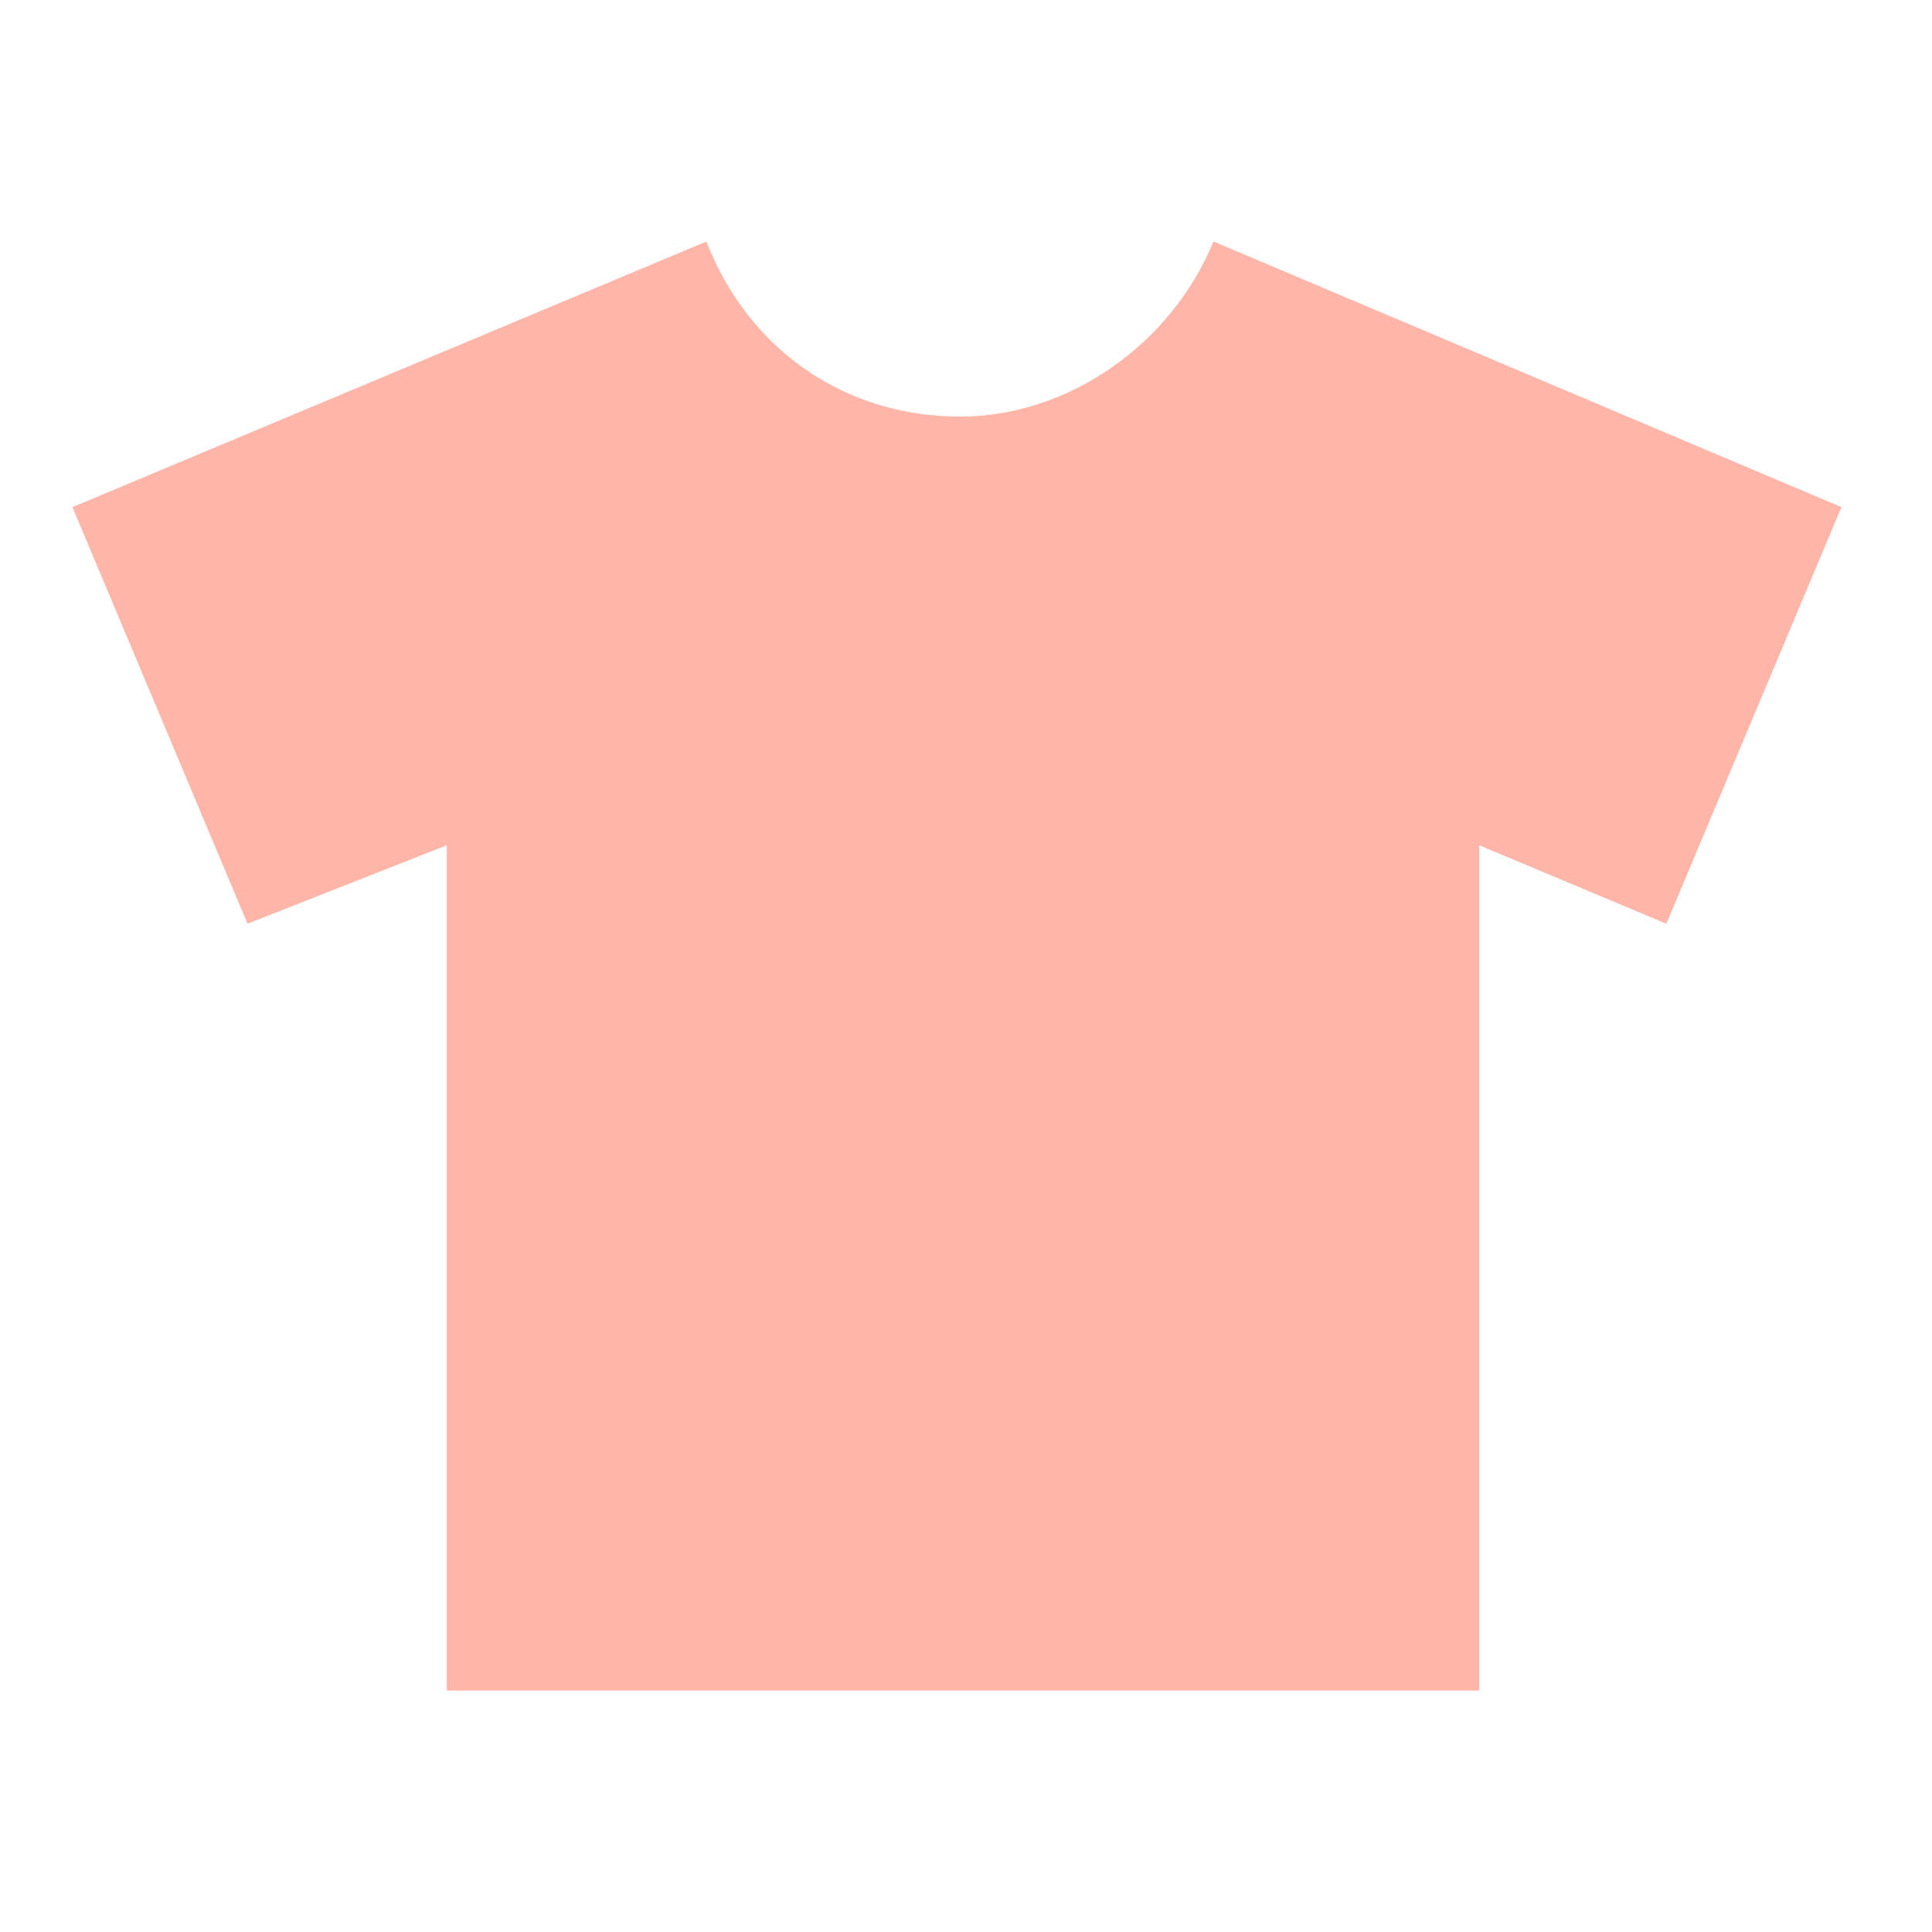 <?xml version="1.0" encoding="utf-8"?>
<!-- Generator: Adobe Illustrator 28.2.0, SVG Export Plug-In . SVG Version: 6.00 Build 0)  -->
<svg version="1.1" id="Layer_1" xmlns="http://www.w3.org/2000/svg" xmlns:xlink="http://www.w3.org/1999/xlink" x="0px" y="0px"
	 viewBox="0 0 32 32" style="enable-background:new 0 0 32 32;" xml:space="preserve">
<style type="text/css">
	.st0{fill:#FFB6A9;}
</style>
<path class="st0" d="M20.1,4c-0.7,1.7-2.4,2.9-4.2,2.9c-1.9,0-3.5-1.1-4.2-2.9L1.2,8.4l2.9,6.9L7.4,14v14h17.1V14l3.1,1.3l2.9-6.9
	L20.1,4z"/>
</svg>
